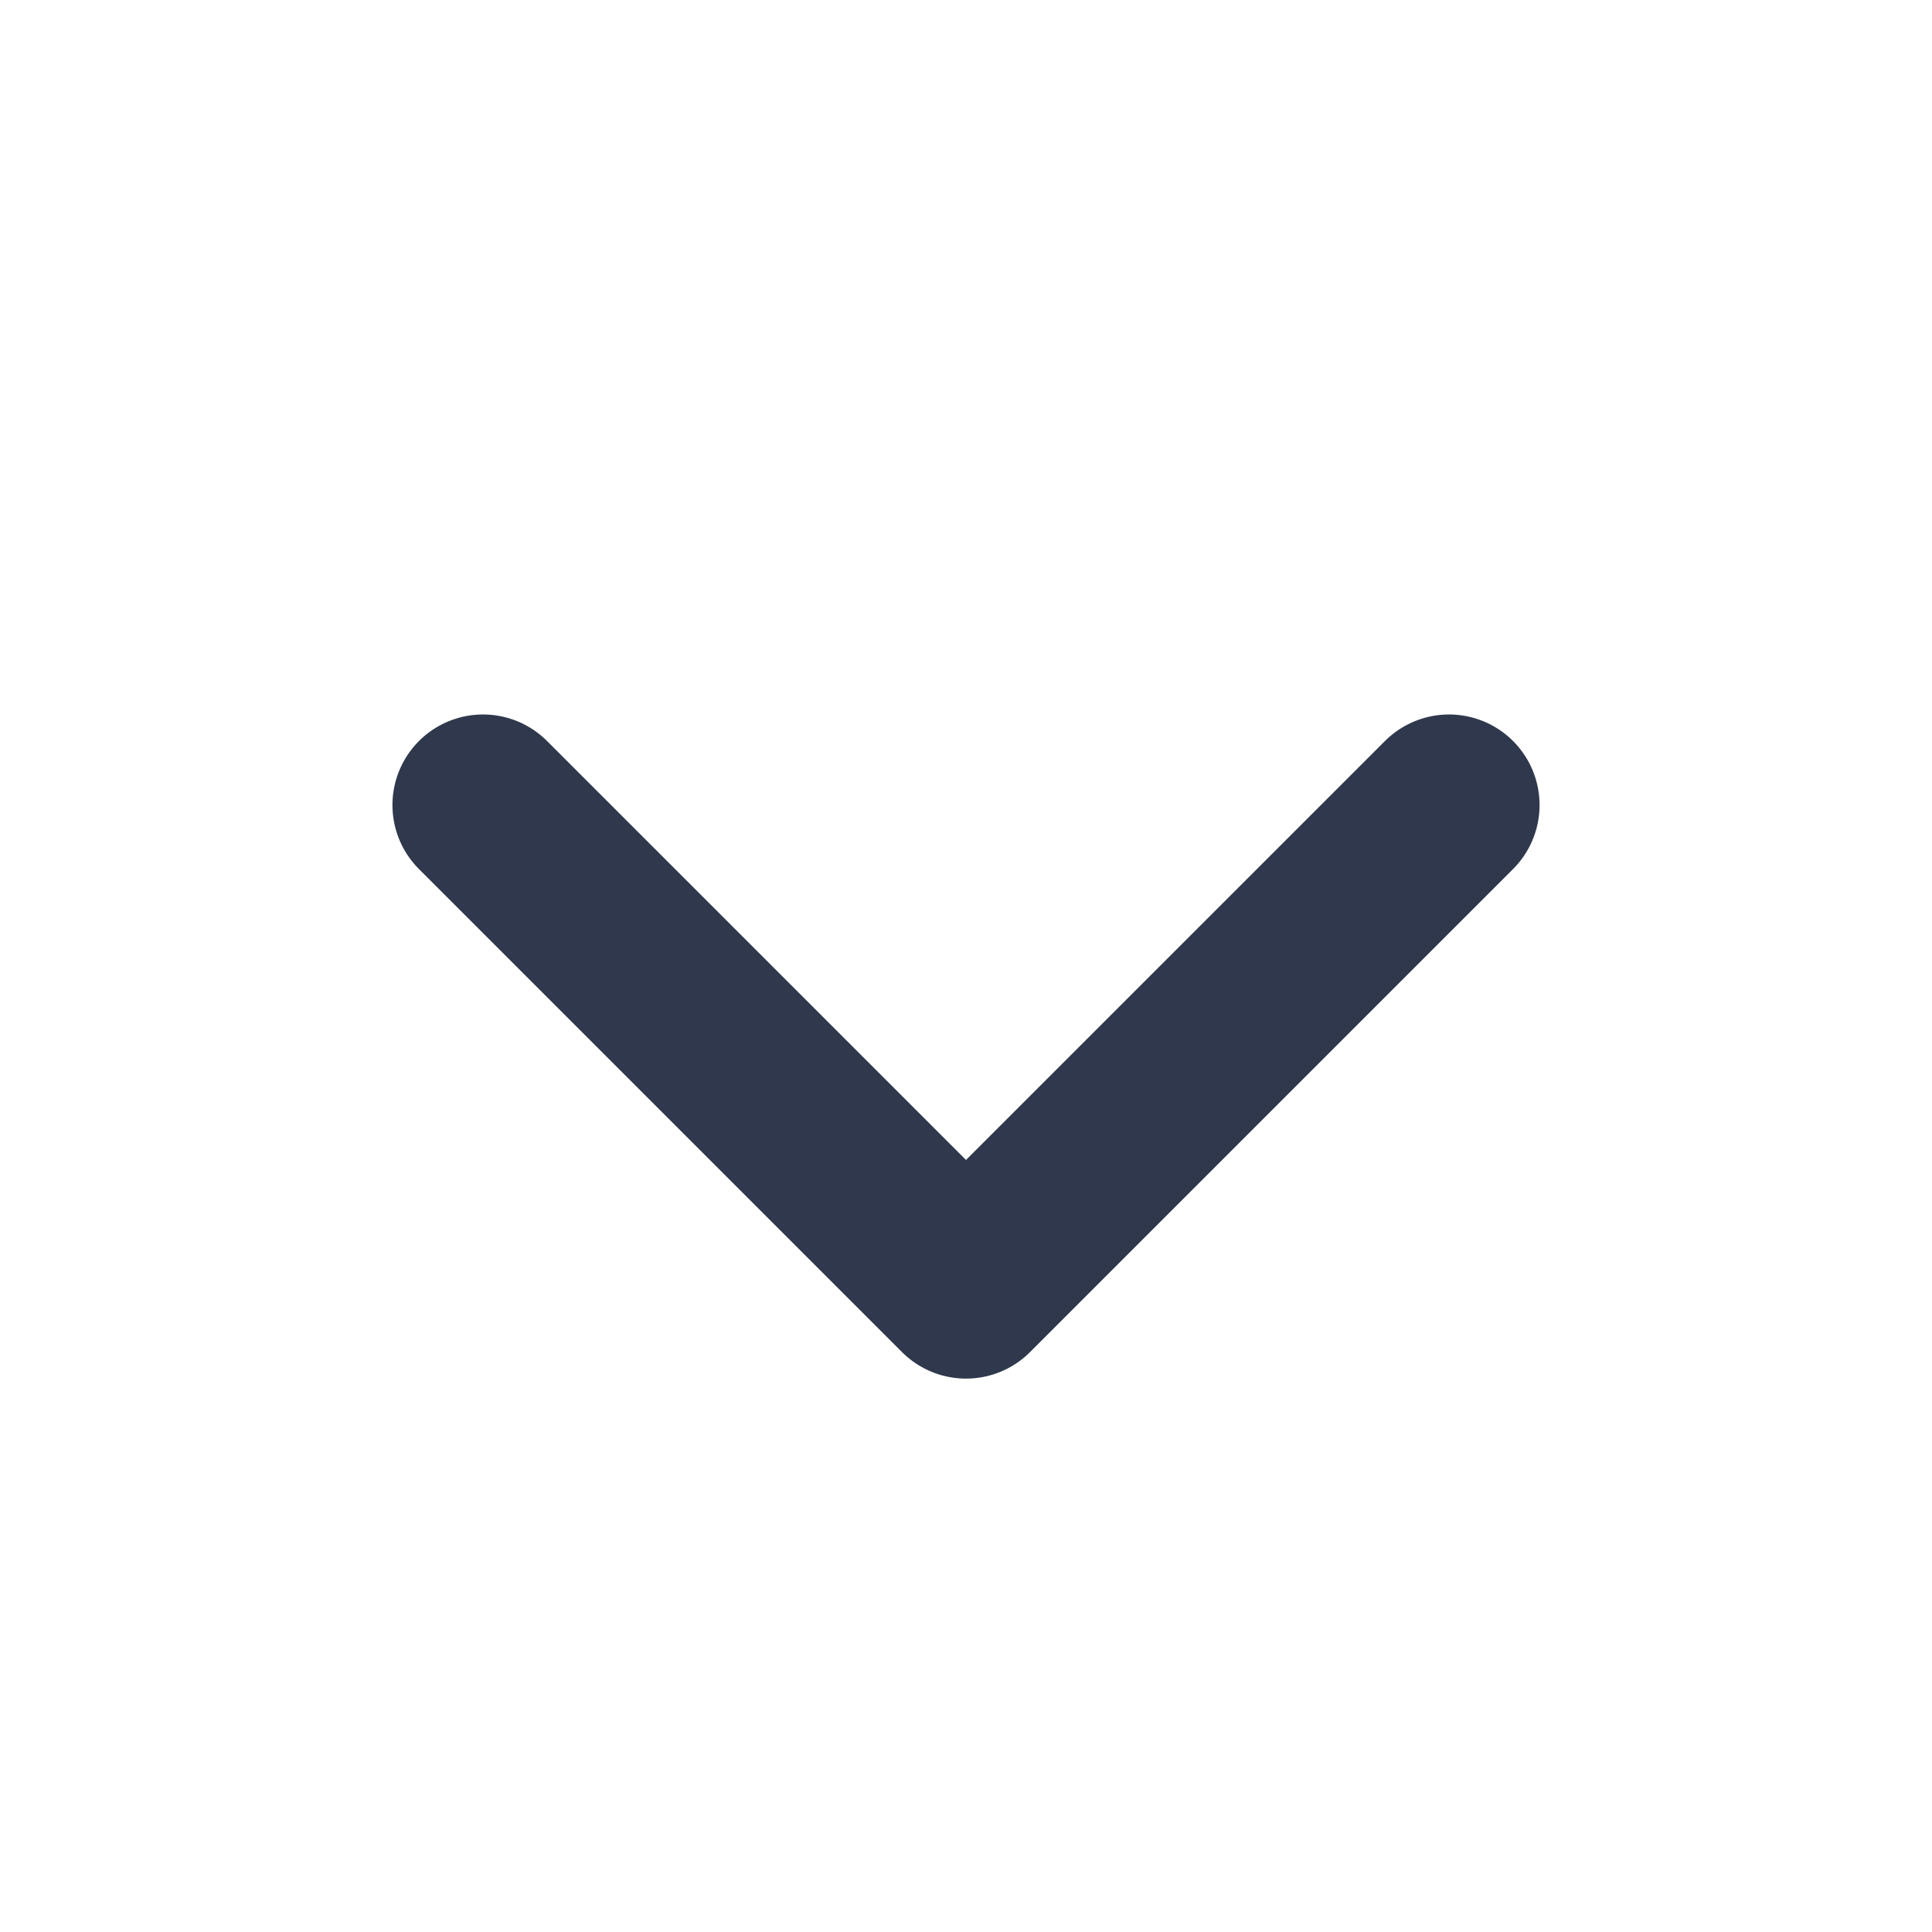 <svg width="16" height="16" viewBox="0 0 16 16" fill="none" xmlns="http://www.w3.org/2000/svg">
<path d="M12 6.667L8 10.667L4 6.667" stroke="#2F384C" stroke-width="1.5" stroke-linecap="round" stroke-linejoin="round"/>
</svg>
